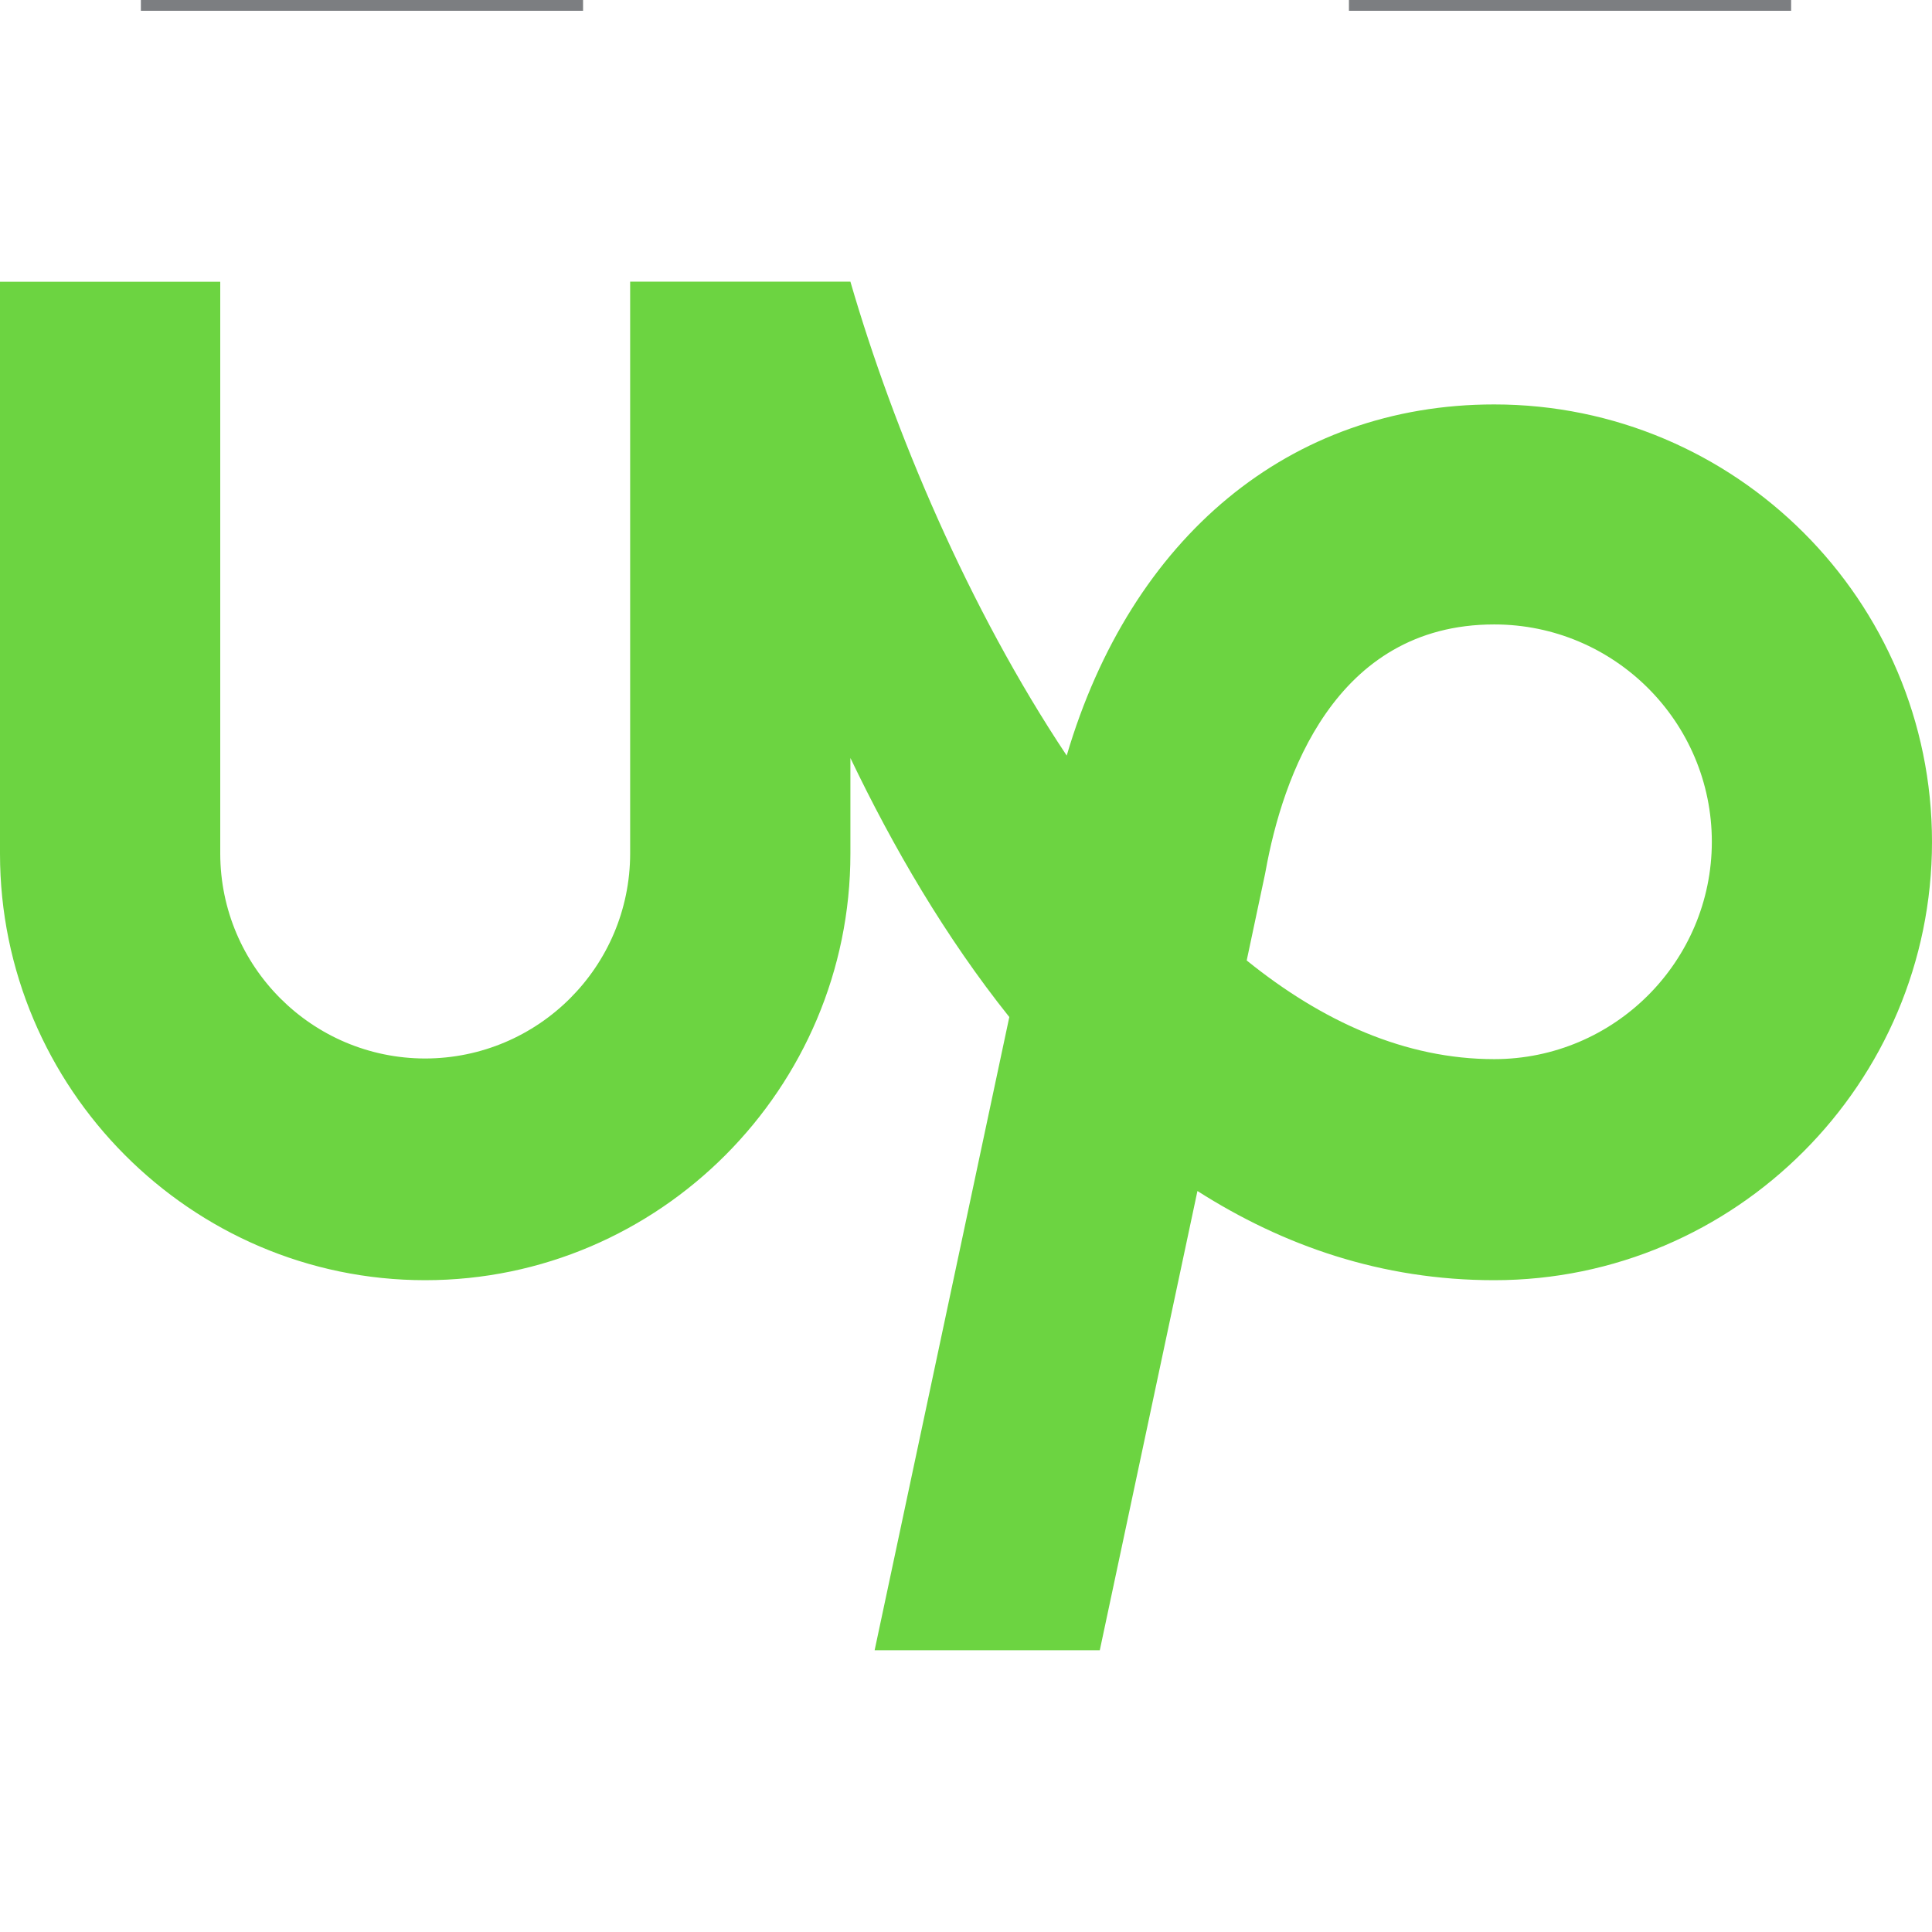 <svg xmlns="http://www.w3.org/2000/svg" x="0px" y="0px" width="100" height="100" viewBox="0 0 24 24">
<path fill="#6CD441" d="M18.561,5.024c-2.539,0-4.51,1.648-5.31,4.362c-1.22-1.832-2.148-4.032-2.687-5.887H7.828v7.105	c-0.002,1.405-1.141,2.543-2.547,2.545c-1.405-0.002-2.543-1.142-2.545-2.545V3.5H0v7.105c0,2.911,2.37,5.298,5.281,5.298	c2.913,0,5.283-2.387,5.283-5.298V9.416c0.529,1.106,1.182,2.227,1.974,3.218L10.865,20.5h2.797l1.213-5.705	c1.063,0.678,2.285,1.108,3.686,1.108c3,0,5.439-2.45,5.439-5.445C24,7.461,21.561,5.024,18.561,5.024z M18.561,13.157	c-1.102,0-2.135-0.467-3.074-1.226l0.228-1.075l0.008-0.042c0.207-1.142,0.849-3.057,2.839-3.057c1.492,0,2.703,1.211,2.703,2.7	C21.264,11.945,20.053,13.157,18.561,13.157z"></path><rect width="5.493" height=".134" x="1.75" fill="#7C7E81"></rect><rect width="5.493" height=".134" x="16.757" fill="#7C7E81"></rect>
</svg>